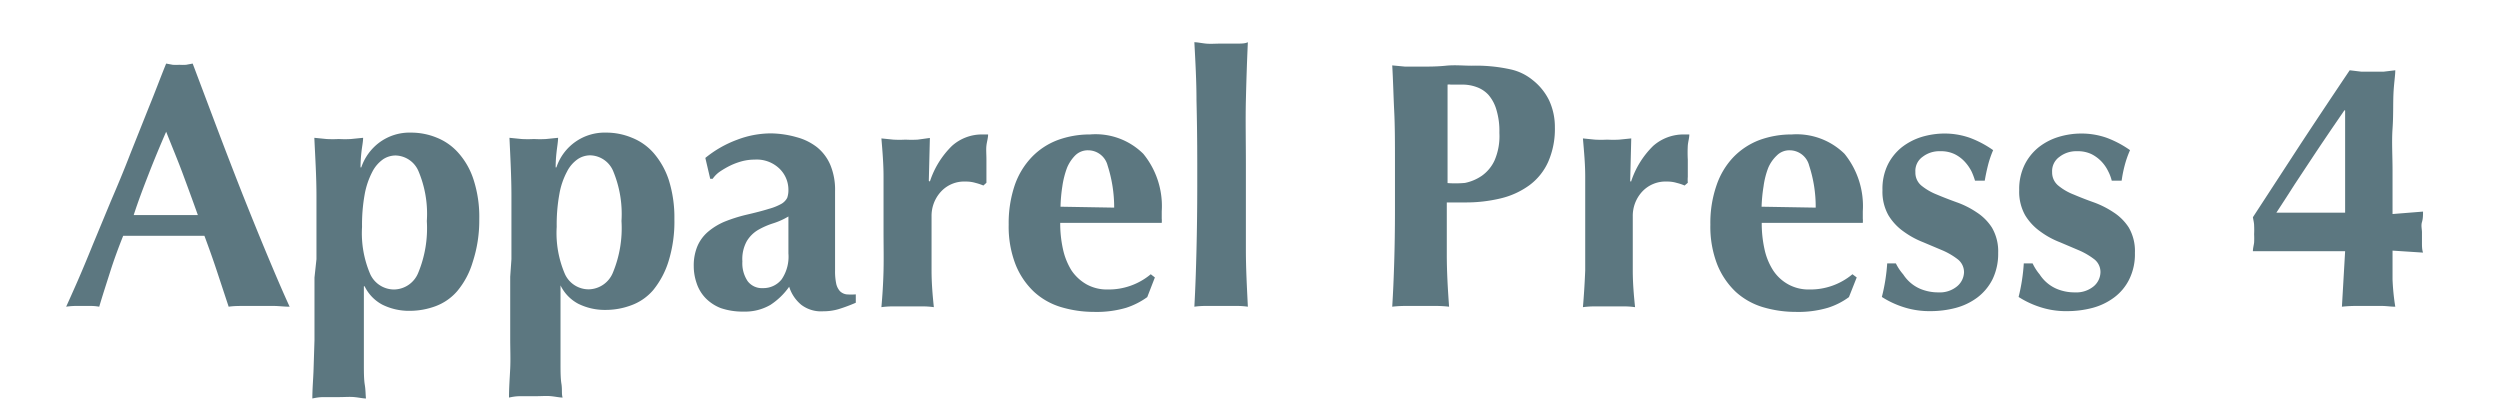 <svg xmlns="http://www.w3.org/2000/svg" viewBox="0 0 164 26.93"><defs><style>.cls-1{fill:none;}.cls-2{fill:#5c7780;}</style></defs><g id="レイヤー_2" data-name="レイヤー 2"><g id="ガイド"><rect class="cls-1" width="164" height="26.93"/><path class="cls-2" d="M19,20.12c-.37,0-.72-.05-1.05-.05H16c-.33,0-.66,0-1,.05l-.76-2.3c-.26-.79-.54-1.57-.83-2.35q-.74,0-1.47,0l-1.47,0-1.2,0c-.4,0-.8,0-1.19,0-.31.78-.6,1.56-.85,2.35s-.5,1.55-.72,2.3A3.29,3.29,0,0,0,6,20.07H4.94a4.41,4.41,0,0,0-.6.05c.18-.4.43-.95.74-1.66s.64-1.5,1-2.39L7.27,13.2c.43-1,.85-2,1.27-3.09L9.78,7c.41-1,.78-2,1.12-2.83l.43.08a3.13,3.13,0,0,0,.44,0,3.13,3.13,0,0,0,.44,0l.43-.08,1.58,4.19q.84,2.22,1.69,4.38c.57,1.43,1.12,2.79,1.66,4.08S18.59,19.23,19,20.12ZM10.9,8.64c-.4.92-.78,1.83-1.13,2.73s-.7,1.81-1,2.74h4.21c-.33-.93-.67-1.85-1-2.74S11.26,9.56,10.9,8.64Z"/><path class="cls-2" d="M20.76,17c0-1.5,0-2.88,0-4.14s-.08-2.53-.14-3.82l.8.08a7.57,7.57,0,0,0,.81,0,7.09,7.09,0,0,0,.79,0l.8-.08c0,.26-.07.57-.11.94a9.33,9.33,0,0,0-.06,1h.05a3.4,3.4,0,0,1,1.17-1.62,3.33,3.33,0,0,1,2.1-.66,4.41,4.41,0,0,1,1.68.33,3.75,3.75,0,0,1,1.42,1,4.87,4.87,0,0,1,1,1.77,7.9,7.9,0,0,1,.37,2.58A8.75,8.75,0,0,1,31,17.22a5.3,5.3,0,0,1-1,1.87,3.47,3.47,0,0,1-1.44,1,4.87,4.87,0,0,1-1.67.3,3.92,3.92,0,0,1-1.8-.4,2.69,2.69,0,0,1-1.17-1.21h-.05v1.86c0,.53,0,1.08,0,1.64s0,1.1,0,1.6,0,1,.06,1.36.05.7.08.9c-.2,0-.45-.06-.76-.09s-.63,0-1,0-.66,0-1,0-.56.05-.76.09c0-.65.06-1.29.08-1.91l.06-1.91,0-2c0-.66,0-1.36,0-2.11ZM28,14.5a7.19,7.19,0,0,0-.56-3.3,1.68,1.68,0,0,0-1.48-1,1.49,1.49,0,0,0-.83.25,2.28,2.28,0,0,0-.7.81,5.19,5.19,0,0,0-.5,1.45,11.19,11.19,0,0,0-.18,2.18,6.8,6.8,0,0,0,.54,3.1,1.72,1.72,0,0,0,1.58,1,1.74,1.74,0,0,0,1.56-1.08A7.64,7.64,0,0,0,28,14.5Z"/><path class="cls-2" d="M33.55,17c0-1.5,0-2.88,0-4.14s-.07-2.53-.13-3.82l.8.08a7.57,7.57,0,0,0,.81,0,7.09,7.09,0,0,0,.79,0l.79-.08c0,.26-.06.57-.1.94a9.33,9.33,0,0,0-.06,1h.05a3.33,3.33,0,0,1,3.26-2.28,4.34,4.34,0,0,1,1.68.33,3.71,3.71,0,0,1,1.43,1,5.18,5.18,0,0,1,1,1.77,8.18,8.18,0,0,1,.37,2.58,8.75,8.75,0,0,1-.39,2.78,5.63,5.63,0,0,1-1,1.87,3.44,3.44,0,0,1-1.45,1,4.77,4.77,0,0,1-1.66.3,3.92,3.92,0,0,1-1.8-.4,2.69,2.69,0,0,1-1.17-1.21h0v1.86c0,.53,0,1.08,0,1.64s0,1.1,0,1.6,0,1,.06,1.36,0,.7.08.9c-.2,0-.46-.06-.76-.09s-.63,0-1,0-.66,0-1,0-.56.05-.76.09c0-.65.05-1.29.08-1.91s0-1.27,0-1.91,0-1.3,0-2,0-1.36,0-2.11Zm7.22-2.51a7.33,7.33,0,0,0-.56-3.3,1.68,1.68,0,0,0-1.48-1,1.47,1.47,0,0,0-.83.25,2.19,2.19,0,0,0-.7.81,4.89,4.89,0,0,0-.5,1.45,11.19,11.19,0,0,0-.18,2.18,6.8,6.8,0,0,0,.54,3.1,1.71,1.71,0,0,0,1.57,1,1.75,1.75,0,0,0,1.57-1.08A7.64,7.64,0,0,0,40.77,14.5Z"/><path class="cls-2" d="M46.27,10.36a7.23,7.23,0,0,1,2.08-1.19,6.23,6.23,0,0,1,2.22-.42A6.41,6.41,0,0,1,52.26,9a3.74,3.74,0,0,1,1.34.66,3,3,0,0,1,.87,1.16,4.23,4.23,0,0,1,.31,1.72c0,1,0,1.89,0,2.73s0,1.67,0,2.49a3.89,3.89,0,0,0,.08.87,1.1,1.1,0,0,0,.24.47.76.76,0,0,0,.43.21,3.67,3.67,0,0,0,.61,0v.55a10.67,10.67,0,0,1-1.13.42,3.53,3.53,0,0,1-1,.14A2.14,2.14,0,0,1,52.57,20a2.49,2.49,0,0,1-.8-1.19A4.53,4.53,0,0,1,50.54,20a3.3,3.3,0,0,1-1.76.44,4.42,4.42,0,0,1-1.5-.23,2.81,2.81,0,0,1-1-.66,2.56,2.56,0,0,1-.59-1,3.41,3.41,0,0,1-.18-1.09,3.29,3.29,0,0,1,.24-1.31,2.58,2.58,0,0,1,.69-.94,4.21,4.21,0,0,1,1.07-.66,10,10,0,0,1,1.4-.45c.65-.15,1.15-.28,1.53-.4a3.58,3.58,0,0,0,.84-.34,1,1,0,0,0,.36-.38,1.52,1.52,0,0,0,.08-.51,1.93,1.93,0,0,0-.59-1.41,2.15,2.15,0,0,0-1.62-.59,3.32,3.32,0,0,0-.81.1,4.4,4.4,0,0,0-.79.29,5.68,5.68,0,0,0-.69.4,1.9,1.9,0,0,0-.47.47h-.16Zm5.45,6.26c0-.66,0-1.16,0-1.51s0-.64,0-.91a4.65,4.65,0,0,1-1,.45,5,5,0,0,0-1,.44,2.13,2.13,0,0,0-.73.73,2.43,2.43,0,0,0-.29,1.33,2.1,2.1,0,0,0,.35,1.3,1.17,1.17,0,0,0,1,.45,1.52,1.52,0,0,0,1.23-.58A2.65,2.65,0,0,0,51.72,16.62Z"/><path class="cls-2" d="M61,11.91a5.77,5.77,0,0,1,1.45-2.34,2.94,2.94,0,0,1,2-.75h.2l.17,0c0,.23-.08.47-.11.73s0,.57,0,.92v1.13c0,.14,0,.27,0,.39l-.2.18A3.55,3.55,0,0,0,64,12a2.19,2.19,0,0,0-.66-.09,2.07,2.07,0,0,0-1.63.68,2.34,2.34,0,0,0-.6,1.6v.92c0,.93,0,1.82,0,2.64s.07,1.63.15,2.4a5.11,5.11,0,0,0-.75-.05H58.58a5.36,5.36,0,0,0-.76.05c.07-.77.12-1.57.14-2.4s0-1.71,0-2.64v-.92c0-.94,0-1.81,0-2.63s-.07-1.65-.14-2.48l.79.08a7.09,7.09,0,0,0,.79,0,7.26,7.26,0,0,0,.8,0L61,9.05l-.07,2.81Z"/><path class="cls-2" d="M69.55,14.62a7.83,7.83,0,0,0,.18,1.72,4.41,4.41,0,0,0,.56,1.4,2.94,2.94,0,0,0,1,.92,2.75,2.75,0,0,0,1.37.33,4.3,4.3,0,0,0,2.83-1l.27.21-.5,1.29a5,5,0,0,1-1.38.7,6.88,6.88,0,0,1-2.12.27,7.53,7.53,0,0,1-2.14-.31,4.55,4.55,0,0,1-1.78-1,5,5,0,0,1-1.22-1.8,6.85,6.85,0,0,1-.45-2.61,7.76,7.76,0,0,1,.4-2.6,5.05,5.05,0,0,1,1.12-1.84,4.61,4.61,0,0,1,1.69-1.11,6.11,6.11,0,0,1,2.13-.37A4.44,4.44,0,0,1,75,10.09a5.41,5.41,0,0,1,1.21,3.77v.48a1.52,1.52,0,0,1,0,.28Zm3.54-1a9,9,0,0,0-.43-2.76,1.32,1.32,0,0,0-1.27-1,1.17,1.17,0,0,0-.86.34A2.54,2.54,0,0,0,70,11a5.87,5.87,0,0,0-.31,1.22,10.26,10.26,0,0,0-.12,1.34Z"/><path class="cls-2" d="M78.49,6.59c0-1.25-.07-2.53-.14-3.82.2,0,.46.06.76.09s.63,0,1,0,.66,0,1,0,.56,0,.75-.09c-.06,1.29-.1,2.57-.13,3.82s0,2.64,0,4.14v1.5c0,1.5,0,2.88,0,4.14s.07,2.5.13,3.75a5,5,0,0,0-.75-.05H79.11a5.26,5.26,0,0,0-.76.05c.07-1.25.11-2.5.14-3.75s.05-2.64.05-4.14v-1.5C78.54,9.23,78.52,7.85,78.49,6.59Z"/><path class="cls-2" d="M91.51,10.69c0-1.28,0-2.41-.05-3.4s-.07-2-.13-3l.85.08c.3,0,.65,0,1,0,.54,0,1.09,0,1.67-.06s1.14,0,1.69,0a10.55,10.55,0,0,1,2.55.24,3.45,3.45,0,0,1,1.45.7,3.83,3.83,0,0,1,1.08,1.33A4.14,4.14,0,0,1,102,8.36a5.36,5.36,0,0,1-.44,2.26,3.87,3.87,0,0,1-1.23,1.53,5.27,5.27,0,0,1-1.87.86,9.76,9.76,0,0,1-2.37.27H94.91c0,1.16,0,2.3,0,3.44s.07,2.28.15,3.4a7.48,7.48,0,0,0-.85-.05H92.18a7.34,7.34,0,0,0-.85.05c.06-.95.1-1.92.13-2.91s.05-2.12.05-3.4Zm6.85-2a4.81,4.81,0,0,0-.19-1.47,2.59,2.59,0,0,0-.53-1,1.93,1.93,0,0,0-.78-.51,2.68,2.68,0,0,0-.93-.16h-.76a.68.68,0,0,0-.21,0c0,1.1,0,2.19,0,3.25s0,2.14,0,3.21A7,7,0,0,0,96.1,12a3,3,0,0,0,1.11-.47,2.54,2.54,0,0,0,.83-1A4,4,0,0,0,98.36,8.73Z"/><path class="cls-2" d="M107,11.91a5.77,5.77,0,0,1,1.45-2.34,3,3,0,0,1,2-.75h.2l.17,0c0,.23-.08.47-.1.73a8.31,8.31,0,0,0,0,.92v1.13a2.38,2.38,0,0,0,0,.39l-.21.18A3.13,3.13,0,0,0,110,12a2.17,2.17,0,0,0-.65-.09,2.09,2.09,0,0,0-1.64.68,2.34,2.34,0,0,0-.6,1.6v.92c0,.93,0,1.82,0,2.64s.07,1.63.15,2.4a5.11,5.11,0,0,0-.75-.05H104.6a5.47,5.47,0,0,0-.76.05q.1-1.15.15-2.4c0-.82,0-1.71,0-2.64v-.92c0-.94,0-1.81,0-2.63s-.08-1.65-.15-2.48l.79.08a7.14,7.14,0,0,0,.8,0,7.09,7.09,0,0,0,.79,0l.79-.08-.07,2.81Z"/><path class="cls-2" d="M115.57,14.62a7.83,7.83,0,0,0,.18,1.72,4.2,4.2,0,0,0,.57,1.4,2.81,2.81,0,0,0,1,.92,2.75,2.75,0,0,0,1.37.33,4.3,4.3,0,0,0,2.83-1l.28.21-.51,1.29a4.7,4.7,0,0,1-1.38.7,6.83,6.83,0,0,1-2.12.27,7.53,7.53,0,0,1-2.14-.31,4.62,4.62,0,0,1-1.78-1,5.07,5.07,0,0,1-1.22-1.8,6.85,6.85,0,0,1-.45-2.61,7.51,7.51,0,0,1,.41-2.6,5,5,0,0,1,1.11-1.84,4.69,4.69,0,0,1,1.69-1.11,6.11,6.11,0,0,1,2.13-.37A4.48,4.48,0,0,1,121,10.09a5.45,5.45,0,0,1,1.2,3.77v.48a1.52,1.52,0,0,1,0,.28Zm3.54-1a8.67,8.67,0,0,0-.43-2.76,1.32,1.32,0,0,0-1.27-1,1.15,1.15,0,0,0-.85.34A2.4,2.4,0,0,0,116,11a5.31,5.31,0,0,0-.31,1.22,10.29,10.29,0,0,0-.13,1.34Z"/><path class="cls-2" d="M124.85,18a2.53,2.53,0,0,0,.54.6,2.47,2.47,0,0,0,.77.42,3.05,3.05,0,0,0,1,.16,1.77,1.77,0,0,0,1.24-.41,1.25,1.25,0,0,0,.44-.9,1.07,1.07,0,0,0-.4-.85,4.61,4.61,0,0,0-1-.59l-1.28-.54a5.69,5.69,0,0,1-1.28-.7,3.56,3.56,0,0,1-1-1.07,3.15,3.15,0,0,1-.39-1.65,3.61,3.61,0,0,1,.35-1.67,3.42,3.42,0,0,1,.93-1.15,4.12,4.12,0,0,1,1.3-.67,5.25,5.25,0,0,1,1.44-.22,5,5,0,0,1,1.71.28,6.69,6.69,0,0,1,1.53.81,6.63,6.63,0,0,0-.34,1c-.09.36-.16.7-.21,1h-.64a4.32,4.32,0,0,0-.23-.61,2.87,2.87,0,0,0-.44-.63,2.26,2.26,0,0,0-.67-.5,2.07,2.07,0,0,0-.94-.19,1.79,1.79,0,0,0-1.16.37,1.13,1.13,0,0,0-.47,1,1.1,1.1,0,0,0,.4.89,3.81,3.81,0,0,0,1,.58c.4.17.84.34,1.31.51a5.75,5.75,0,0,1,1.31.66,3.32,3.32,0,0,1,1,1,3.07,3.07,0,0,1,.41,1.66,3.84,3.84,0,0,1-.37,1.73,3.43,3.43,0,0,1-1,1.2,4.15,4.15,0,0,1-1.42.68,6.45,6.45,0,0,1-1.66.21,5.52,5.52,0,0,1-1.87-.3,5.94,5.94,0,0,1-1.31-.63,12,12,0,0,0,.35-2.2h.57A3.32,3.32,0,0,0,124.85,18Z"/><path class="cls-2" d="M133.8,18a2.53,2.53,0,0,0,.54.6,2.47,2.47,0,0,0,.77.42,3,3,0,0,0,1,.16,1.79,1.79,0,0,0,1.25-.41,1.24,1.24,0,0,0,.43-.9,1.06,1.06,0,0,0-.39-.85,4.7,4.7,0,0,0-1-.59l-1.27-.54a5.48,5.48,0,0,1-1.28-.7,3.6,3.6,0,0,1-1-1.07,3.15,3.15,0,0,1-.39-1.65,3.61,3.61,0,0,1,.36-1.67,3.42,3.42,0,0,1,.93-1.15,4,4,0,0,1,1.3-.67,5.14,5.14,0,0,1,1.44-.22,5,5,0,0,1,1.71.28,6.69,6.69,0,0,1,1.53.81,6.63,6.63,0,0,0-.35,1,8.25,8.25,0,0,0-.2,1h-.65a2.75,2.75,0,0,0-.23-.61,2.52,2.52,0,0,0-.43-.63,2.4,2.4,0,0,0-.67-.5,2.07,2.07,0,0,0-.94-.19,1.79,1.79,0,0,0-1.16.37,1.14,1.14,0,0,0-.48,1,1.11,1.11,0,0,0,.41.89,3.66,3.66,0,0,0,1,.58c.4.17.83.34,1.31.51a6,6,0,0,1,1.31.66,3.32,3.32,0,0,1,1,1,3.07,3.07,0,0,1,.4,1.66,3.71,3.71,0,0,1-.37,1.73,3.3,3.3,0,0,1-1,1.2,4.15,4.15,0,0,1-1.42.68,6.48,6.48,0,0,1-1.67.21,5.42,5.42,0,0,1-1.86-.3,5.94,5.94,0,0,1-1.31-.63,12,12,0,0,0,.34-2.2h.58A3.32,3.32,0,0,0,133.8,18Z"/><path class="cls-2" d="M147.79,16.48c0-.2.06-.39.08-.57a5.28,5.28,0,0,0,0-.55,5.27,5.27,0,0,0,0-.56c0-.18-.05-.36-.08-.55l3.14-4.82q1.56-2.37,3.21-4.82l.75.09c.23,0,.48,0,.74,0s.51,0,.75,0l.75-.09c0,.36-.09.87-.12,1.55s0,1.43-.06,2.28,0,1.76,0,2.73,0,1.92,0,2.87l2-.16c0,.23,0,.46-.07.69s0,.46,0,.67,0,.44,0,.67,0,.45.07.66l-2-.13c0,.64,0,1.27,0,1.88a15,15,0,0,0,.18,1.8c-.3,0-.59-.05-.88-.05h-1.75a8.46,8.46,0,0,0-.87.05l.21-3.64Zm6-9.24-.85,1.24c-.35.52-.74,1.09-1.15,1.71l-1.27,1.92c-.42.66-.82,1.28-1.19,1.84h4.51V7.24Z"/></g></g></svg>